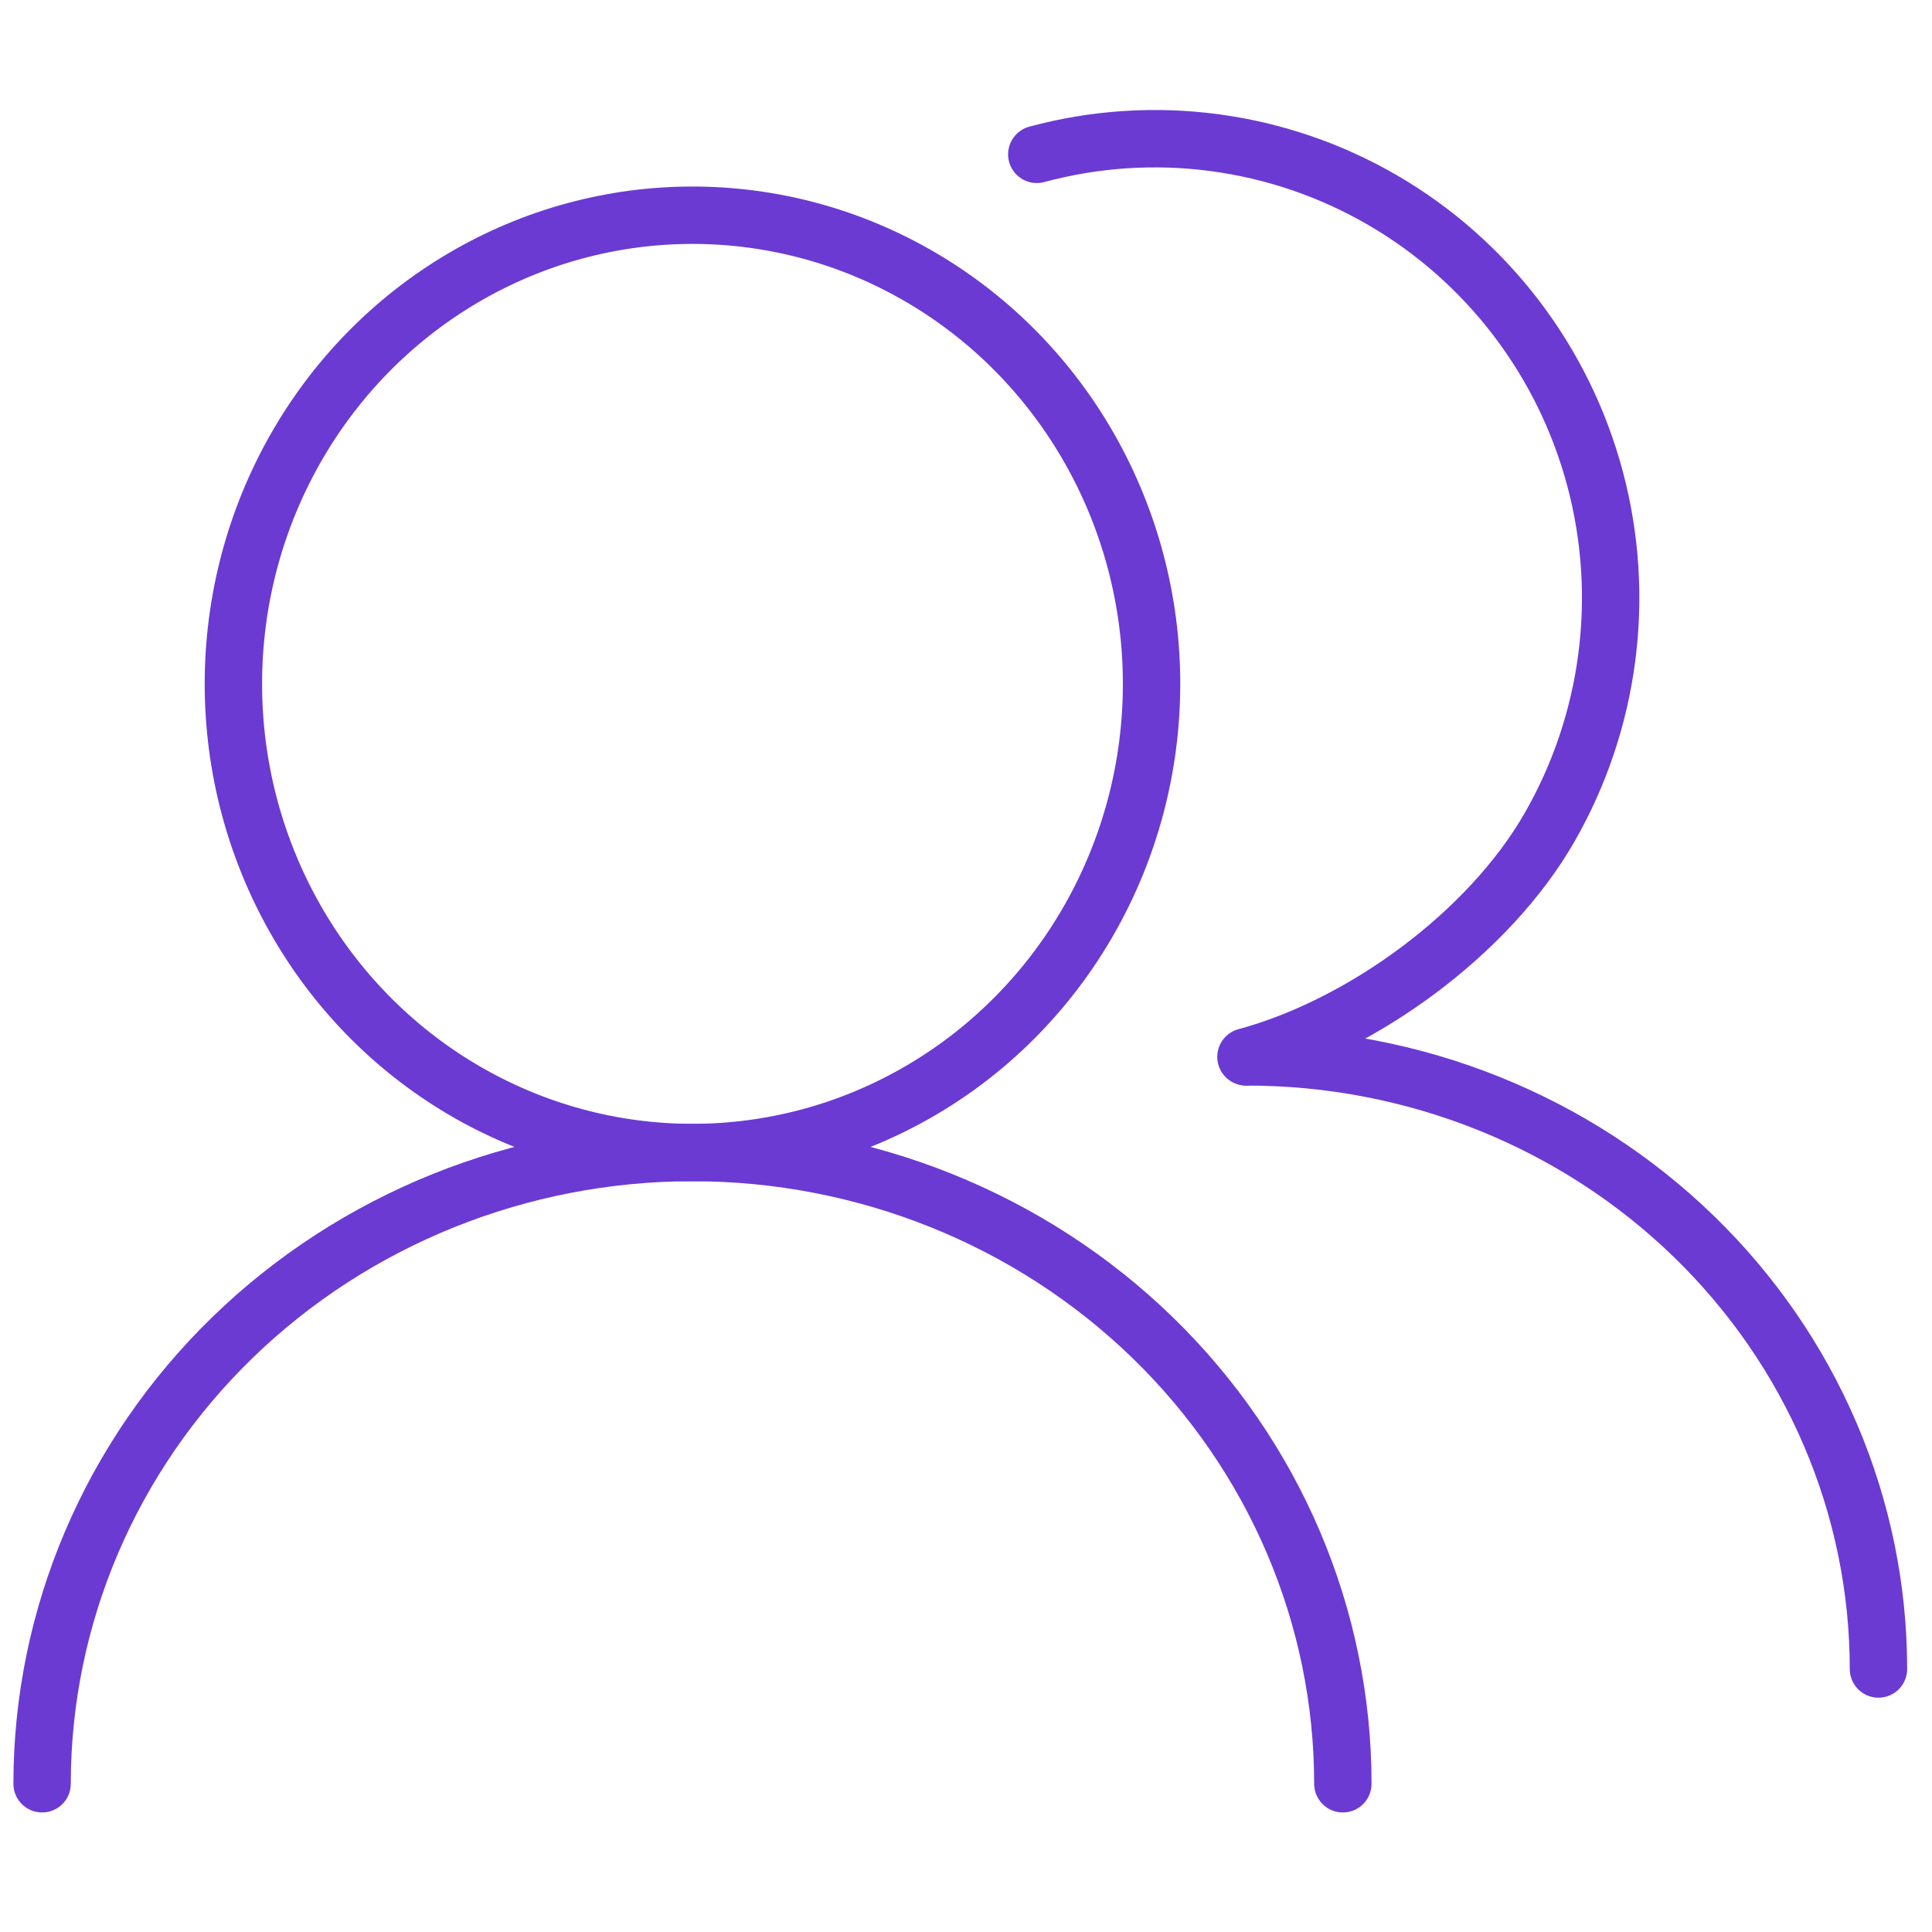 <svg xmlns="http://www.w3.org/2000/svg" width="101" height="101" viewBox="0 0 101 101" fill="none">
<ellipse cx="36.201" cy="35.751" rx="24" ry="24.5" stroke="#6B3AD3" stroke-width="3" stroke-linecap="round"/>
<path d="M2.201 93.251C2.201 84.499 5.783 76.105 12.159 69.916C18.536 63.728 27.184 60.251 36.201 60.251C45.218 60.251 53.867 63.728 60.243 69.916C66.619 76.105 70.201 84.499 70.201 93.251" stroke="#6B3AD3" stroke-width="3" stroke-linecap="round"/>
<path d="M54.201 8.069C60.306 6.421 66.811 7.284 72.285 10.466C77.759 13.649 81.753 18.891 83.389 25.039C85.025 31.188 84.168 37.739 81.008 43.251C77.848 48.764 71.241 53.603 65.135 55.251" stroke="#6B3AD3" stroke-width="3" stroke-linecap="round"/>
<path d="M65.201 55.251C69.535 55.251 73.826 56.079 77.83 57.687C81.834 59.295 85.471 61.652 88.536 64.624C91.6 67.595 94.031 71.123 95.689 75.005C97.348 78.888 98.201 83.049 98.201 87.251" stroke="#6B3AD3" stroke-width="3" stroke-linecap="round"/>
</svg>